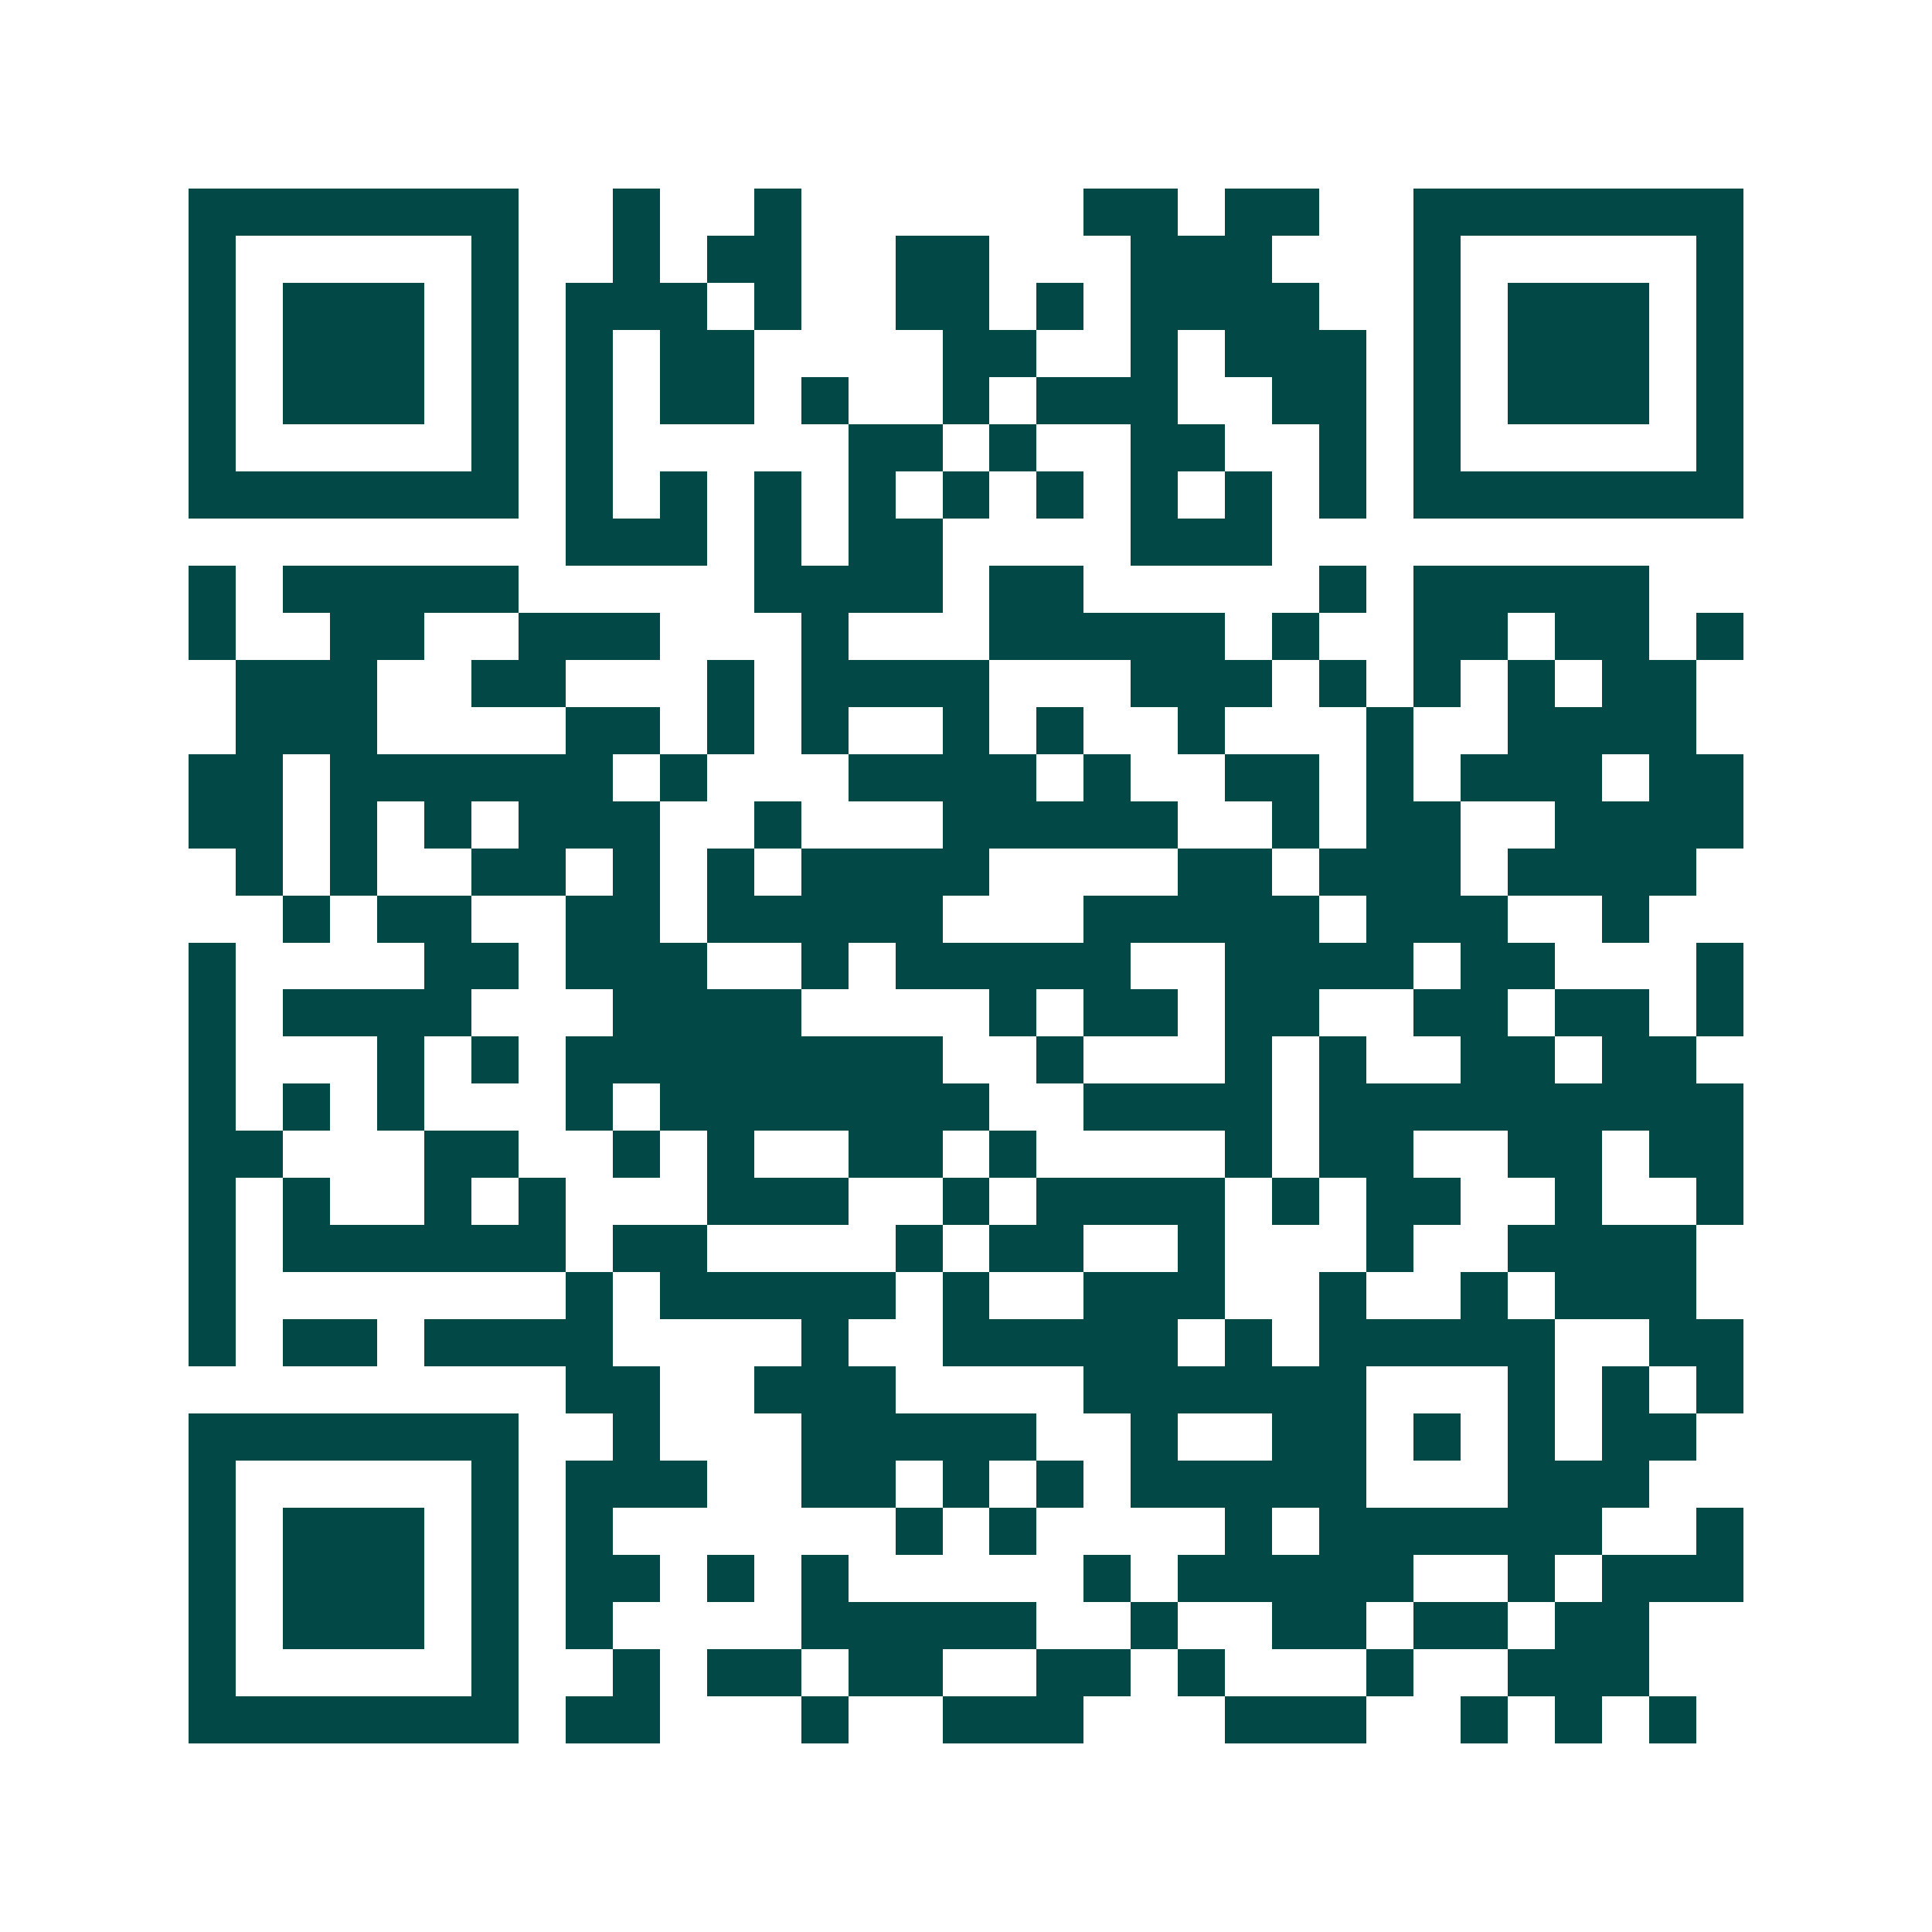 <svg xmlns="http://www.w3.org/2000/svg" width="200" height="200" viewBox="0 0 41 41" shape-rendering="crispEdges"><path fill="#ffffff" d="M0 0h41v41H0z"/><path stroke="#014847" d="M4 4.5h7m2 0h1m2 0h1m6 0h2m1 0h2m2 0h7M4 5.5h1m5 0h1m2 0h1m1 0h2m2 0h2m3 0h3m3 0h1m5 0h1M4 6.5h1m1 0h3m1 0h1m1 0h3m1 0h1m2 0h2m1 0h1m1 0h4m2 0h1m1 0h3m1 0h1M4 7.5h1m1 0h3m1 0h1m1 0h1m1 0h2m4 0h2m2 0h1m1 0h3m1 0h1m1 0h3m1 0h1M4 8.5h1m1 0h3m1 0h1m1 0h1m1 0h2m1 0h1m2 0h1m1 0h3m2 0h2m1 0h1m1 0h3m1 0h1M4 9.5h1m5 0h1m1 0h1m5 0h2m1 0h1m2 0h2m2 0h1m1 0h1m5 0h1M4 10.5h7m1 0h1m1 0h1m1 0h1m1 0h1m1 0h1m1 0h1m1 0h1m1 0h1m1 0h1m1 0h7M12 11.5h3m1 0h1m1 0h2m4 0h3M4 12.5h1m1 0h5m5 0h4m1 0h2m5 0h1m1 0h5M4 13.5h1m2 0h2m2 0h3m3 0h1m3 0h5m1 0h1m2 0h2m1 0h2m1 0h1M5 14.5h3m2 0h2m3 0h1m1 0h4m3 0h3m1 0h1m1 0h1m1 0h1m1 0h2M5 15.5h3m4 0h2m1 0h1m1 0h1m2 0h1m1 0h1m2 0h1m3 0h1m2 0h4M4 16.5h2m1 0h6m1 0h1m3 0h4m1 0h1m2 0h2m1 0h1m1 0h3m1 0h2M4 17.5h2m1 0h1m1 0h1m1 0h3m2 0h1m3 0h5m2 0h1m1 0h2m2 0h4M5 18.5h1m1 0h1m2 0h2m1 0h1m1 0h1m1 0h4m4 0h2m1 0h3m1 0h4M6 19.5h1m1 0h2m2 0h2m1 0h5m3 0h5m1 0h3m2 0h1M4 20.5h1m4 0h2m1 0h3m2 0h1m1 0h5m2 0h4m1 0h2m3 0h1M4 21.5h1m1 0h4m3 0h4m4 0h1m1 0h2m1 0h2m2 0h2m1 0h2m1 0h1M4 22.5h1m3 0h1m1 0h1m1 0h8m2 0h1m3 0h1m1 0h1m2 0h2m1 0h2M4 23.5h1m1 0h1m1 0h1m3 0h1m1 0h7m2 0h4m1 0h9M4 24.5h2m3 0h2m2 0h1m1 0h1m2 0h2m1 0h1m4 0h1m1 0h2m2 0h2m1 0h2M4 25.5h1m1 0h1m2 0h1m1 0h1m3 0h3m2 0h1m1 0h4m1 0h1m1 0h2m2 0h1m2 0h1M4 26.5h1m1 0h6m1 0h2m4 0h1m1 0h2m2 0h1m3 0h1m2 0h4M4 27.5h1m7 0h1m1 0h5m1 0h1m2 0h3m2 0h1m2 0h1m1 0h3M4 28.5h1m1 0h2m1 0h4m4 0h1m2 0h5m1 0h1m1 0h5m2 0h2M12 29.5h2m2 0h3m4 0h6m3 0h1m1 0h1m1 0h1M4 30.5h7m2 0h1m3 0h5m2 0h1m2 0h2m1 0h1m1 0h1m1 0h2M4 31.5h1m5 0h1m1 0h3m2 0h2m1 0h1m1 0h1m1 0h5m3 0h3M4 32.5h1m1 0h3m1 0h1m1 0h1m6 0h1m1 0h1m4 0h1m1 0h6m2 0h1M4 33.5h1m1 0h3m1 0h1m1 0h2m1 0h1m1 0h1m5 0h1m1 0h5m2 0h1m1 0h3M4 34.5h1m1 0h3m1 0h1m1 0h1m4 0h5m2 0h1m2 0h2m1 0h2m1 0h2M4 35.5h1m5 0h1m2 0h1m1 0h2m1 0h2m2 0h2m1 0h1m3 0h1m2 0h3M4 36.5h7m1 0h2m3 0h1m2 0h3m3 0h3m2 0h1m1 0h1m1 0h1"/></svg>
